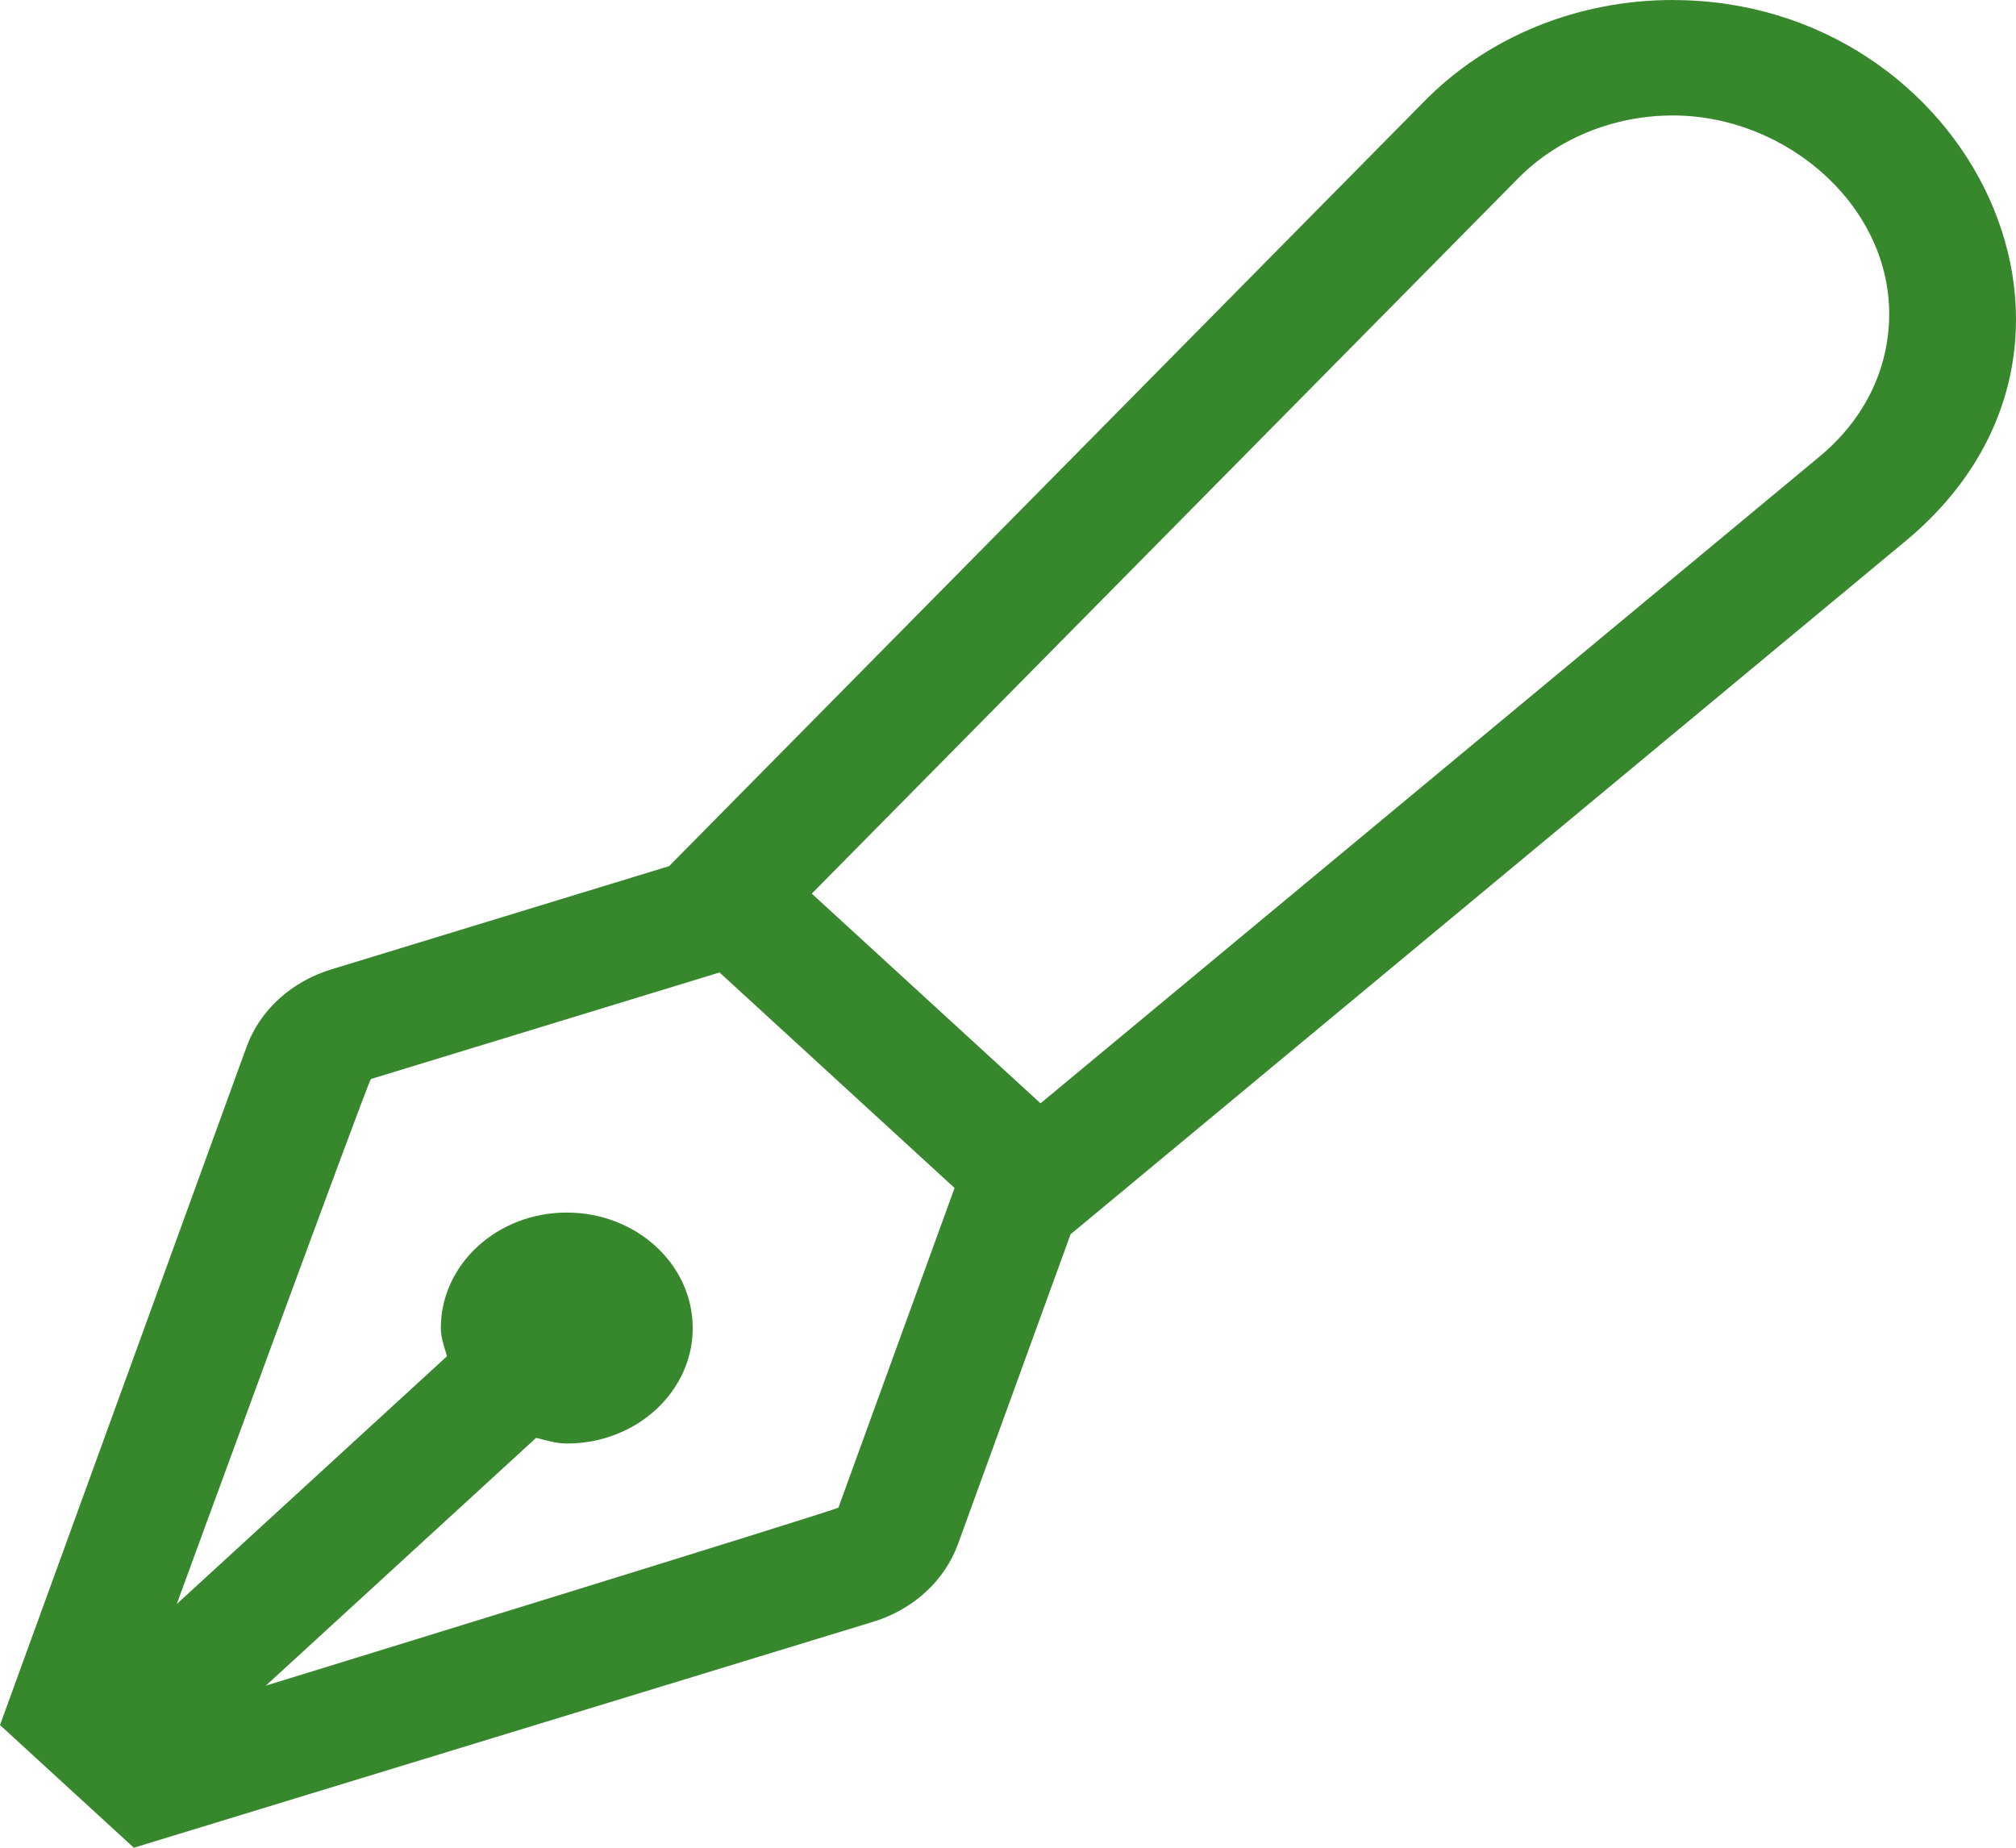 <svg fill="none" height="33" viewBox="0 0 36 33" width="36" xmlns="http://www.w3.org/2000/svg"><path d="m29.873 0c-1.65 0-3.294.621-4.48 1.851l-13.445 13.618-6.035 1.845c-.352.108-.672.289-.934.529-.262.24-.46.534-.577.856l-4.402 12.11 2.39 2.191 13.204-4.036c.352-.108.672-.289.934-.529.262-.24.46-.534.578-.856l2.011-5.535 14.849-12.33c4.319-3.501 1.196-9.713-4.093-9.713zm-14.901 26.925c-.014.038-10.225 3.18-10.225 3.18l4.826-4.425c.18.043.354.101.548.101 1.242 0 2.249-.924 2.249-2.062 0-1.139-1.007-2.063-2.249-2.063-1.242 0-2.249.924-2.249 2.063 0 .178.064.338.11.503l-4.826 4.426s3.426-9.364 3.468-9.377l6.225-1.903 4.197 3.849zm17.485-18.742-13.876 11.522-4.085-3.745 12.582-12.743c.35-.363.78-.654 1.262-.853s1.004-.302 1.533-.302c2.046 0 3.928 1.647 3.861 3.649-.032.953-.479 1.825-1.278 2.472z" fill="#37872d"/></svg>